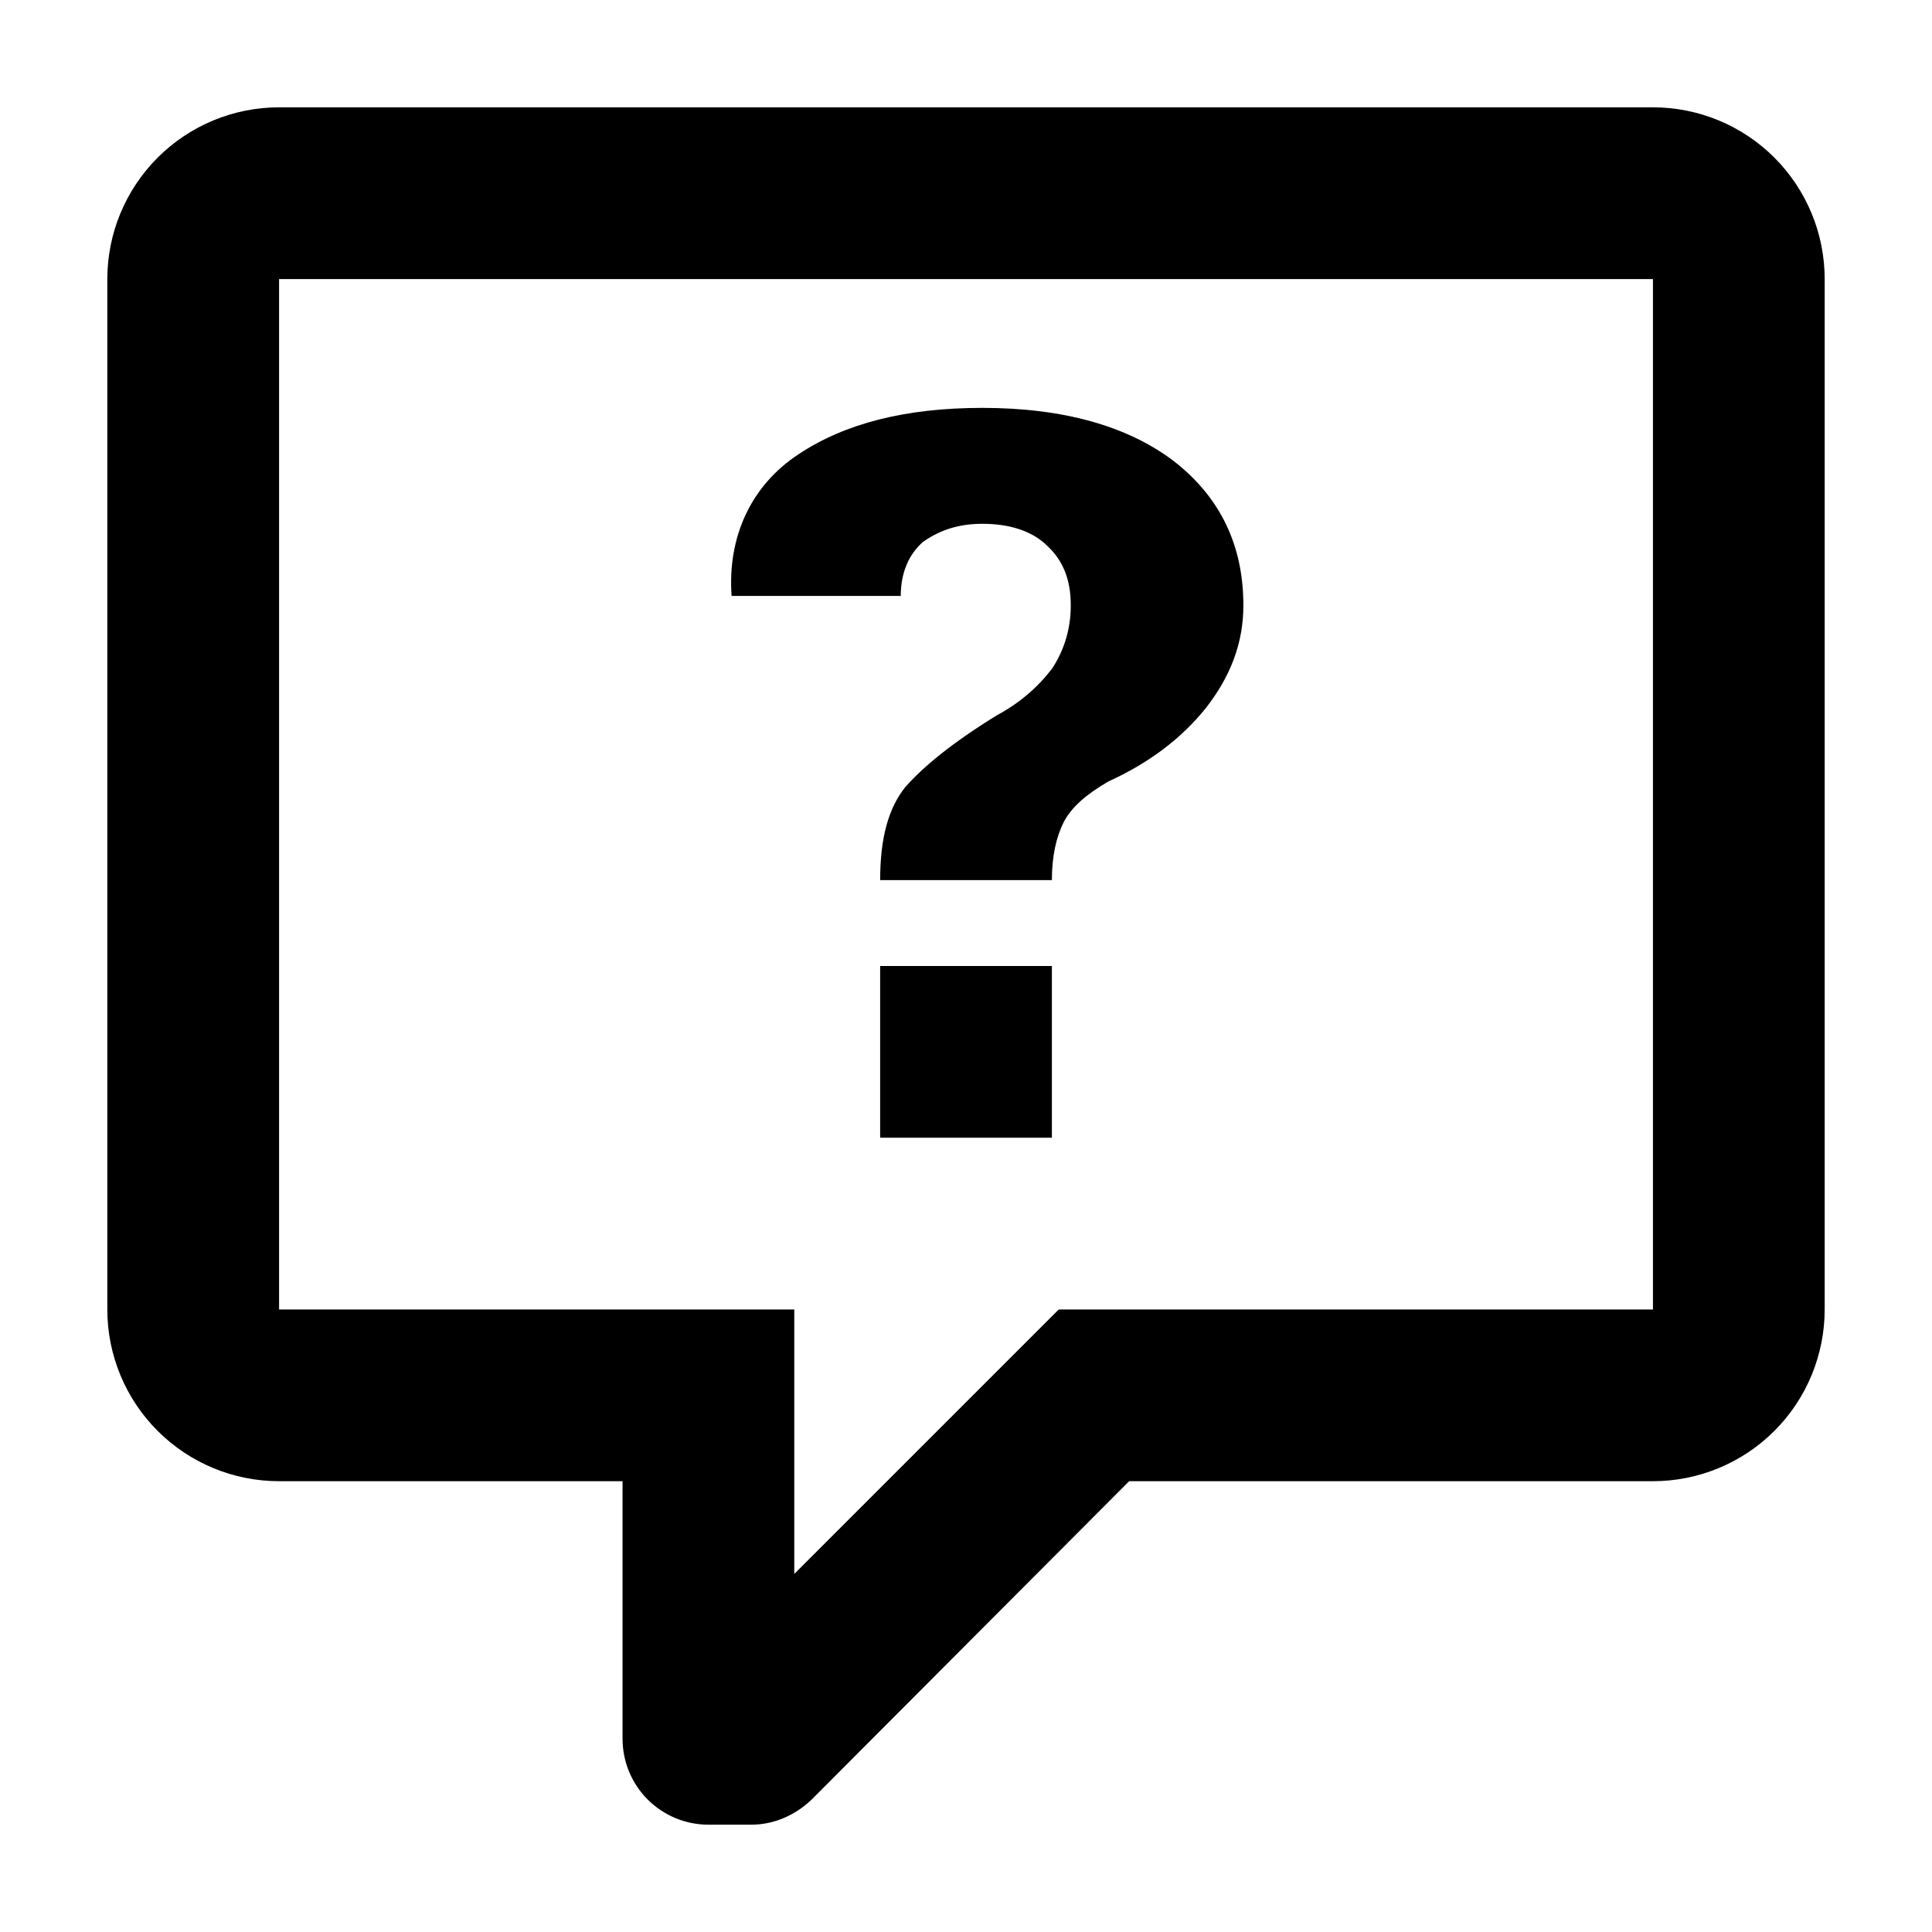 <?xml version="1.0" encoding="UTF-8"?>
<svg xmlns="http://www.w3.org/2000/svg" width="60" height="60" viewBox="0 0 60 60" fill="none">
  <g clip-path="url(#clip0_1903_21099)">
    <path d="M8.667 3.333C7.252 3.333 5.896 3.895 4.896 4.895C3.895 5.896 3.333 7.252 3.333 8.667V40.667C3.333 42.081 3.895 43.438 4.896 44.438C5.896 45.438 7.252 46 8.667 46H19.334V54C19.334 54.707 19.614 55.385 20.114 55.886C20.615 56.386 21.293 56.667 22 56.667H23.334C24 56.667 24.667 56.4 25.2 55.893L35.067 46H51.334C52.748 46 54.105 45.438 55.105 44.438C56.105 43.438 56.667 42.081 56.667 40.667V8.667C56.667 7.252 56.105 5.896 55.105 4.895C54.105 3.895 52.748 3.333 51.334 3.333H8.667ZM8.667 8.667H51.334V40.667H32.88L24.667 48.88V40.667H8.667V8.667ZM30.507 12.667C28.134 12.667 26.24 13.147 24.8 14.107C23.334 15.067 22.587 16.667 22.72 18.507H27.974C27.974 17.76 28.24 17.2 28.667 16.827C29.2 16.453 29.787 16.267 30.507 16.267C31.334 16.267 32.053 16.48 32.533 16.96C33.014 17.413 33.254 18 33.254 18.8C33.254 19.547 33.04 20.213 32.667 20.773C32.214 21.36 31.654 21.84 30.96 22.213C29.573 23.067 28.667 23.813 28.107 24.453C27.6 25.093 27.334 26 27.334 27.333H32.667C32.667 26.587 32.8 26 33.04 25.52C33.28 25.067 33.733 24.667 34.427 24.267C35.654 23.707 36.667 22.96 37.44 22C38.214 21.013 38.614 19.973 38.614 18.8C38.614 16.933 37.894 15.44 36.453 14.32C35.014 13.227 33.014 12.667 30.507 12.667ZM27.334 30V35.333H32.667V30H27.334Z" fill="currentColor"></path>
  </g>
  <defs>
    <clipPath id="clip0_1903_21099">
      <rect width="60" height="60" fill="currentColor"></rect>
    </clipPath>
  </defs>
</svg>
